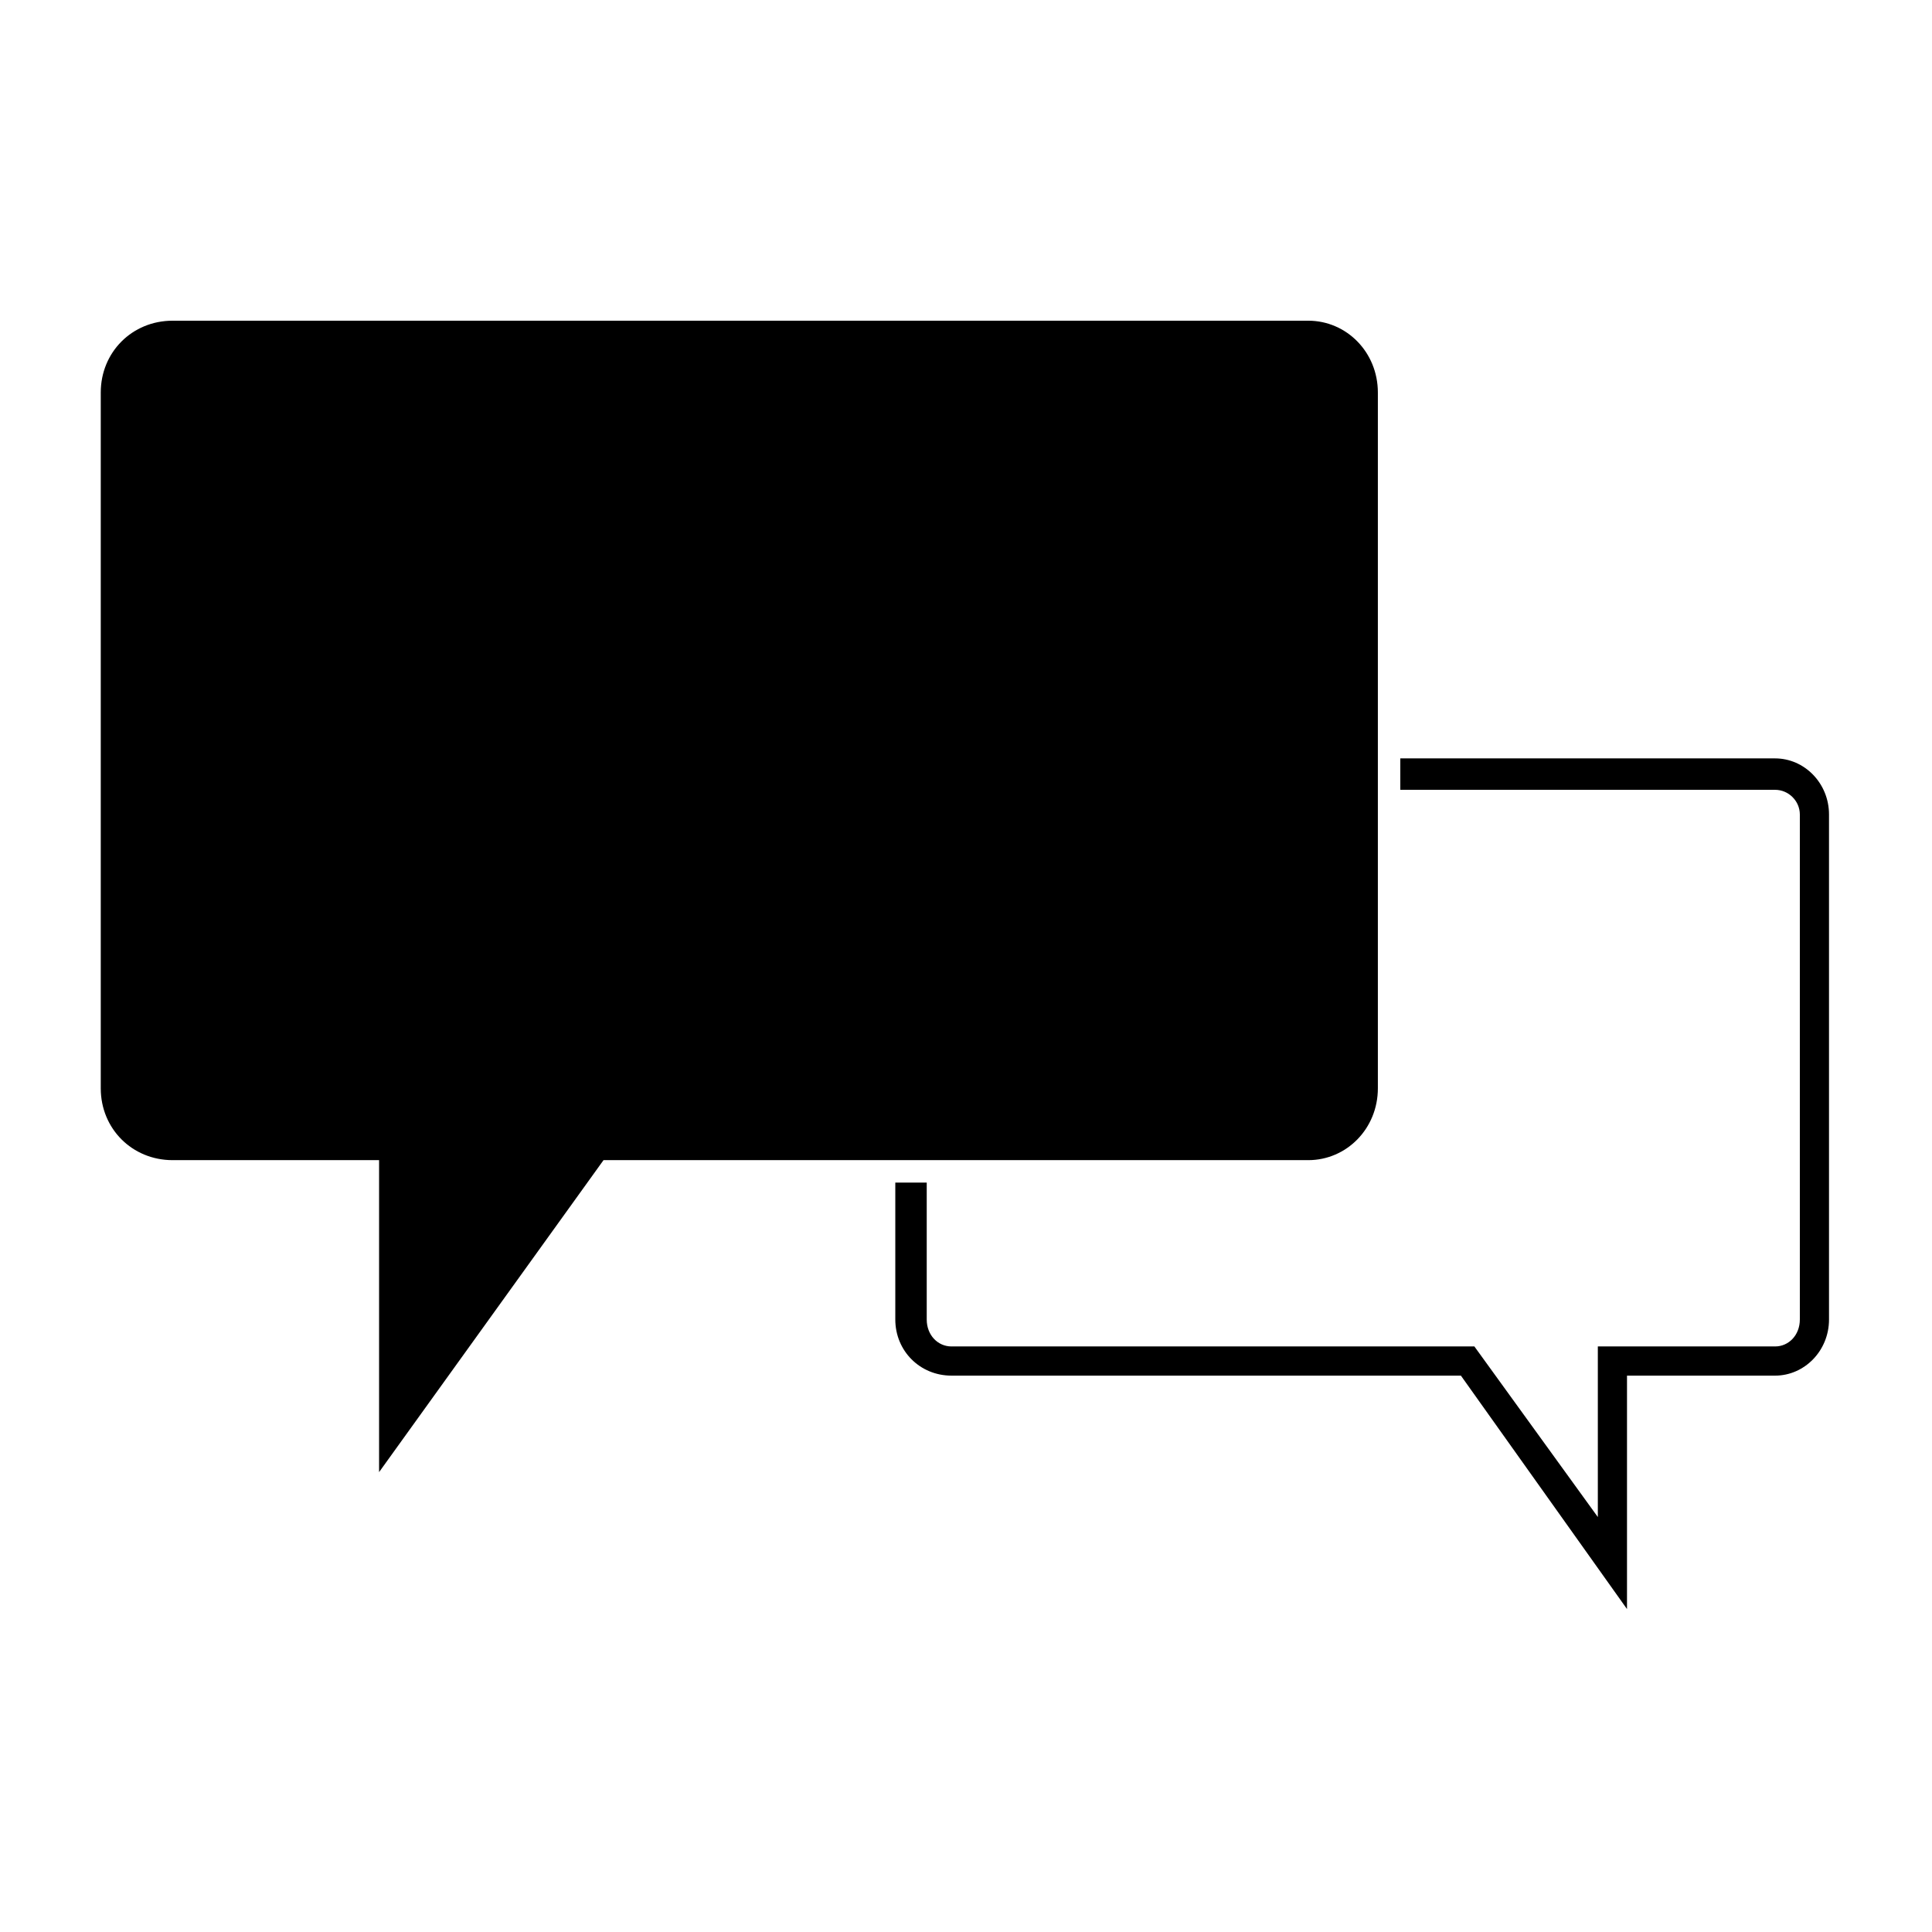<?xml version="1.0" encoding="UTF-8"?>
<!-- Uploaded to: SVG Repo, www.svgrepo.com, Generator: SVG Repo Mixer Tools -->
<svg fill="#000000" width="800px" height="800px" version="1.1" viewBox="144 144 512 512" xmlns="http://www.w3.org/2000/svg">
 <path d="m189.73 228.99h300.98c10.113 0 18.438 8.328 18.438 19.035v184.39c0 10.707-8.328 19.035-18.438 19.035h-186.77l-59.48 82.68v-82.68h-54.723c-10.707 0-19.035-8.328-19.035-19.035v-184.39c0-10.707 8.328-19.035 19.035-19.035zm424.7 124.32h-99.336v-8.328h99.336c7.734 0 14.277 6.543 14.277 14.871v133.83c0 8.328-6.543 14.871-14.277 14.871h-39.258v61.859l-44.016-61.859h-135.02c-8.328 0-14.871-6.543-14.871-14.871v-36.285h8.328v36.285c0 4.164 2.973 7.137 6.543 7.137h138.59l32.715 45.207v-45.207h46.992c3.57 0 6.543-2.973 6.543-7.137v-133.83c0-3.57-2.973-6.543-6.543-6.543z"/>
</svg>